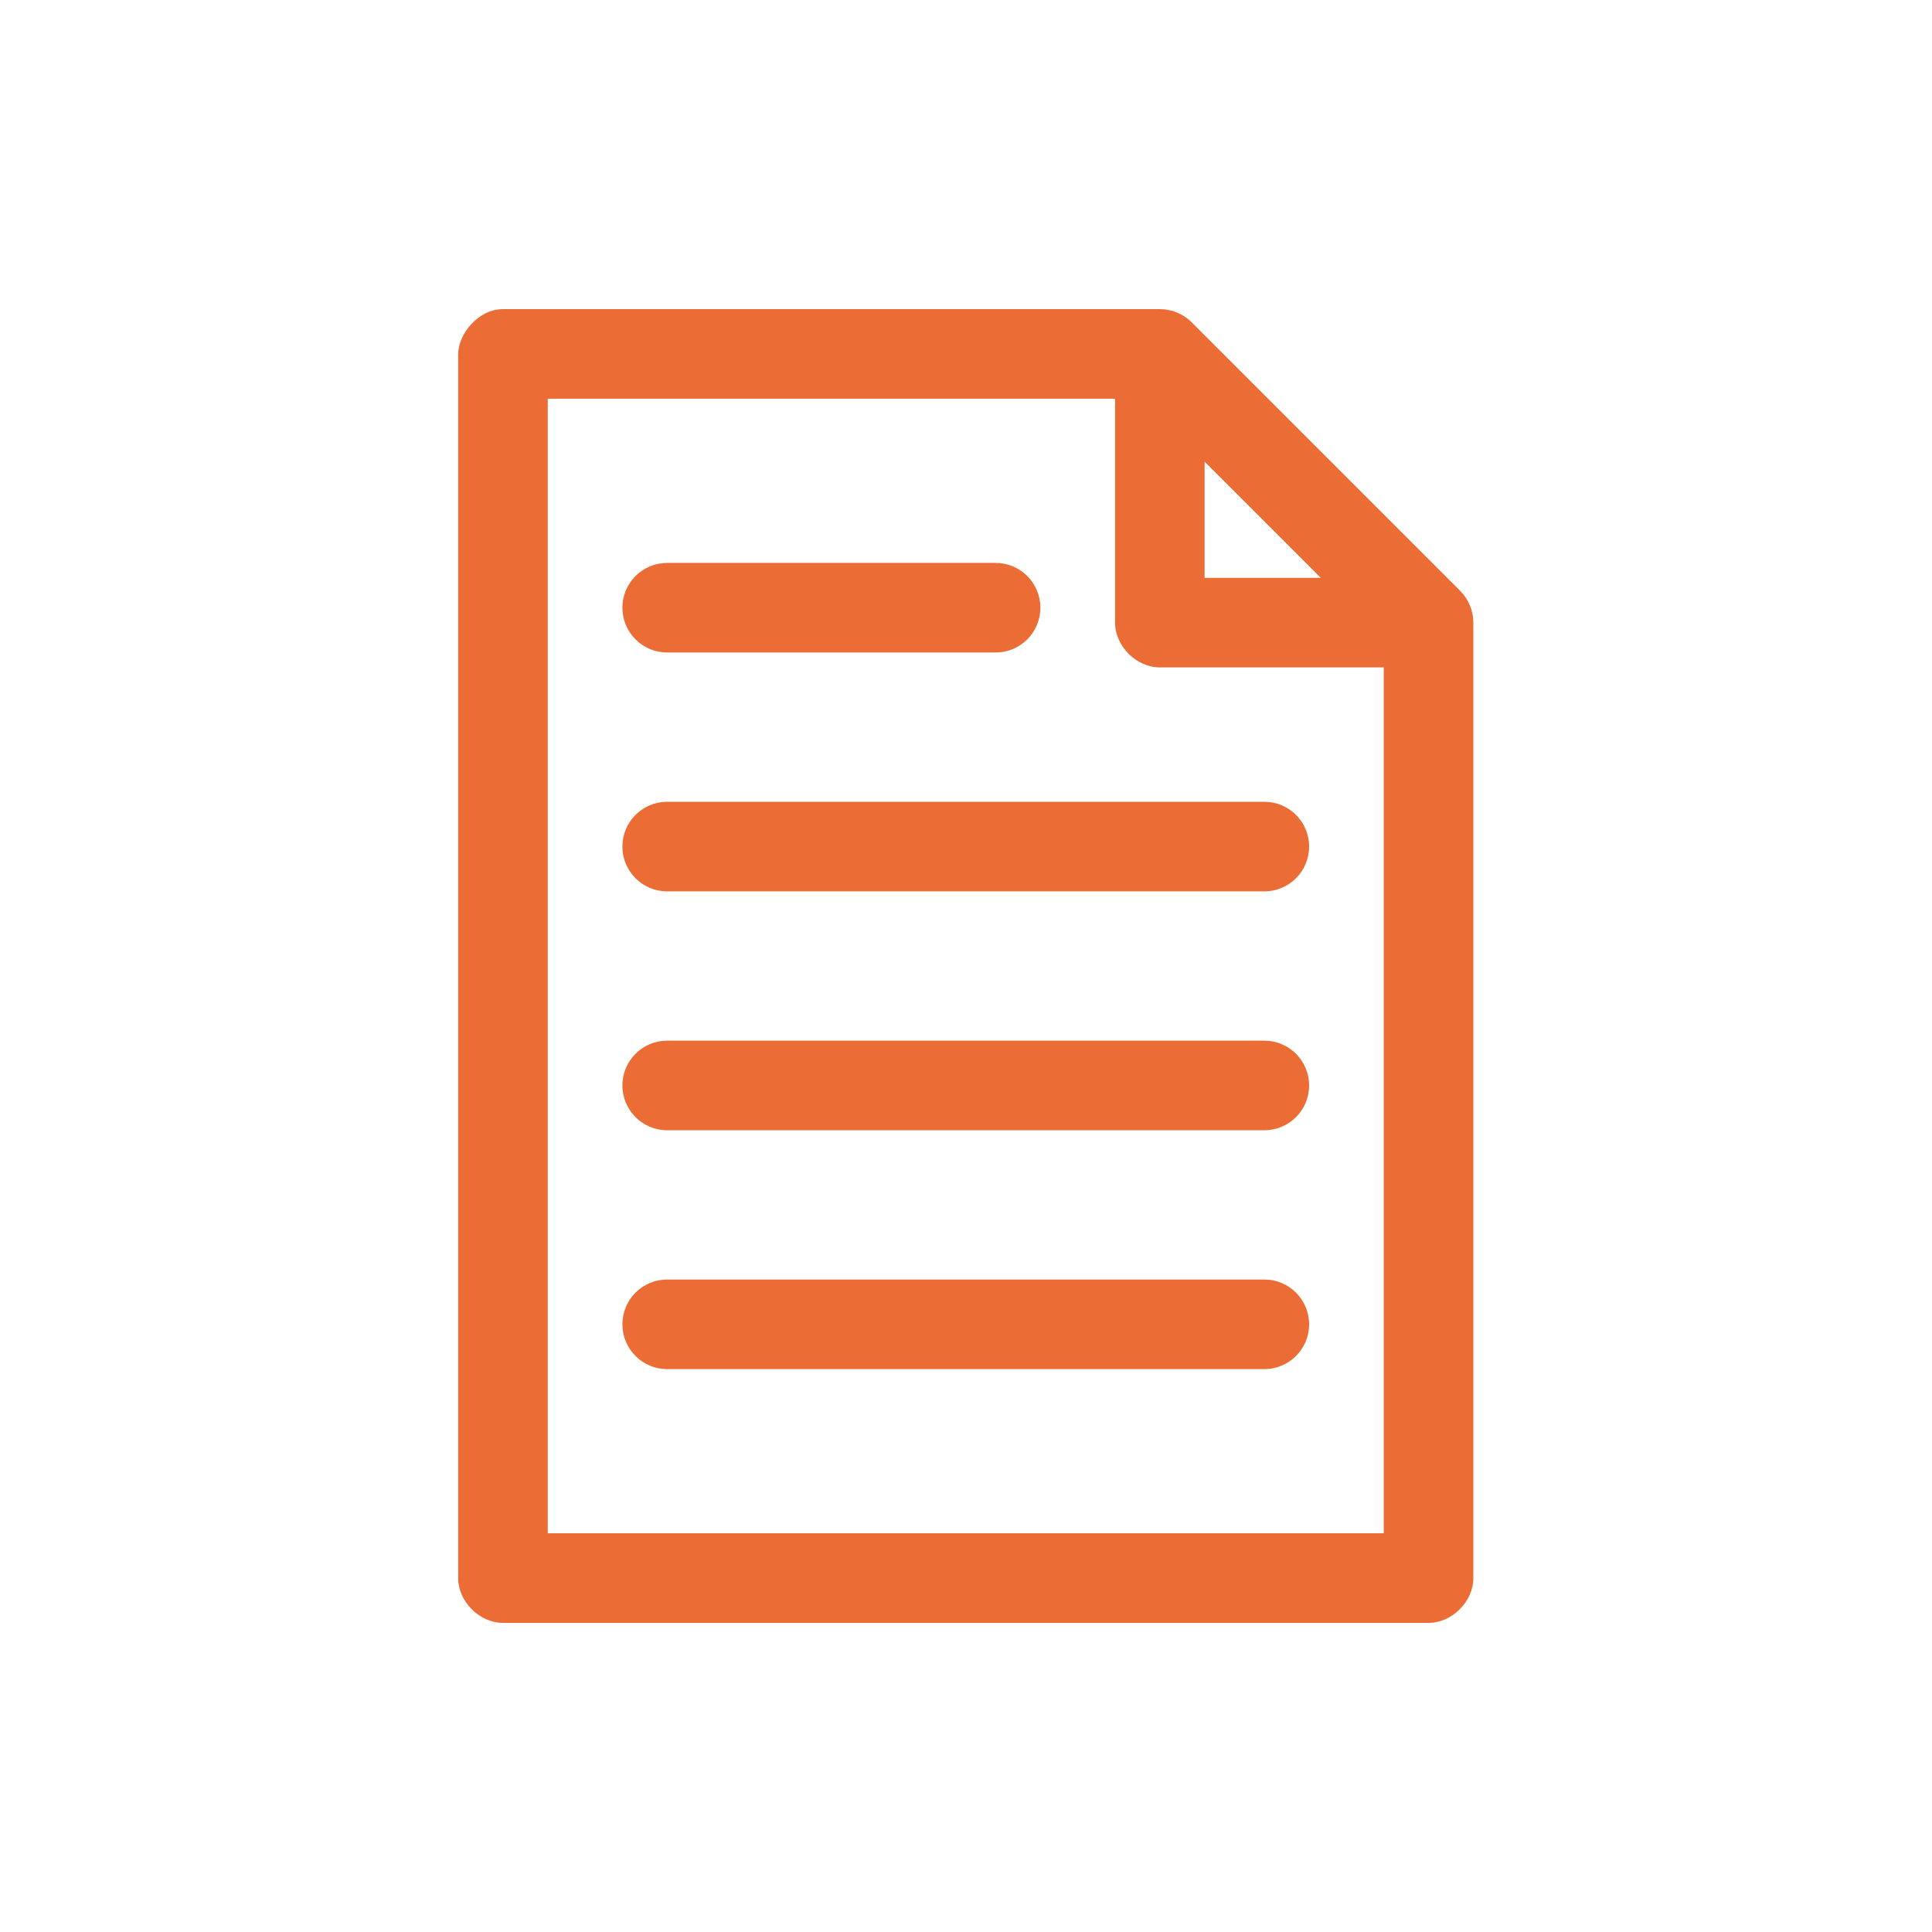 <svg width="60" height="60" viewBox="0 0 60 60" fill="none" xmlns="http://www.w3.org/2000/svg">
<path d="M15.62 9.6C14.837 9.605 14.233 10.384 14.229 10.991V49.009C14.229 49.737 14.891 50.4 15.62 50.4H44.365C45.093 50.4 45.756 49.737 45.756 49.009V19.336C45.756 18.972 45.607 18.609 45.35 18.351L37.005 10.006C36.747 9.749 36.384 9.599 36.02 9.6L15.62 9.6ZM17.011 12.382H34.629V19.337C34.629 20.065 35.291 20.727 36.02 20.727H42.974V47.618H17.011L17.011 12.382ZM37.41 14.338L41.018 17.945H37.41V14.338ZM20.72 17.482C19.951 17.482 19.329 18.105 19.329 18.873C19.329 19.641 19.951 20.264 20.72 20.264H30.919C31.688 20.264 32.31 19.641 32.31 18.873C32.31 18.105 31.688 17.482 30.919 17.482H20.72ZM20.72 24.9C19.951 24.9 19.329 25.523 19.329 26.291C19.329 27.059 19.951 27.682 20.72 27.682H39.265C40.033 27.682 40.656 27.059 40.656 26.291C40.656 25.523 40.033 24.9 39.265 24.9H20.72ZM20.72 32.319C19.951 32.319 19.329 32.941 19.329 33.71C19.329 34.478 19.951 35.101 20.72 35.101H39.265C40.033 35.101 40.656 34.478 40.656 33.71C40.656 32.942 40.033 32.319 39.265 32.319H20.72ZM20.72 39.737C19.951 39.737 19.329 40.36 19.329 41.128C19.329 41.896 19.951 42.519 20.72 42.519H39.265C40.033 42.519 40.656 41.896 40.656 41.128C40.656 40.36 40.033 39.737 39.265 39.737H20.72Z" fill="#EB6C35"/>
</svg>
